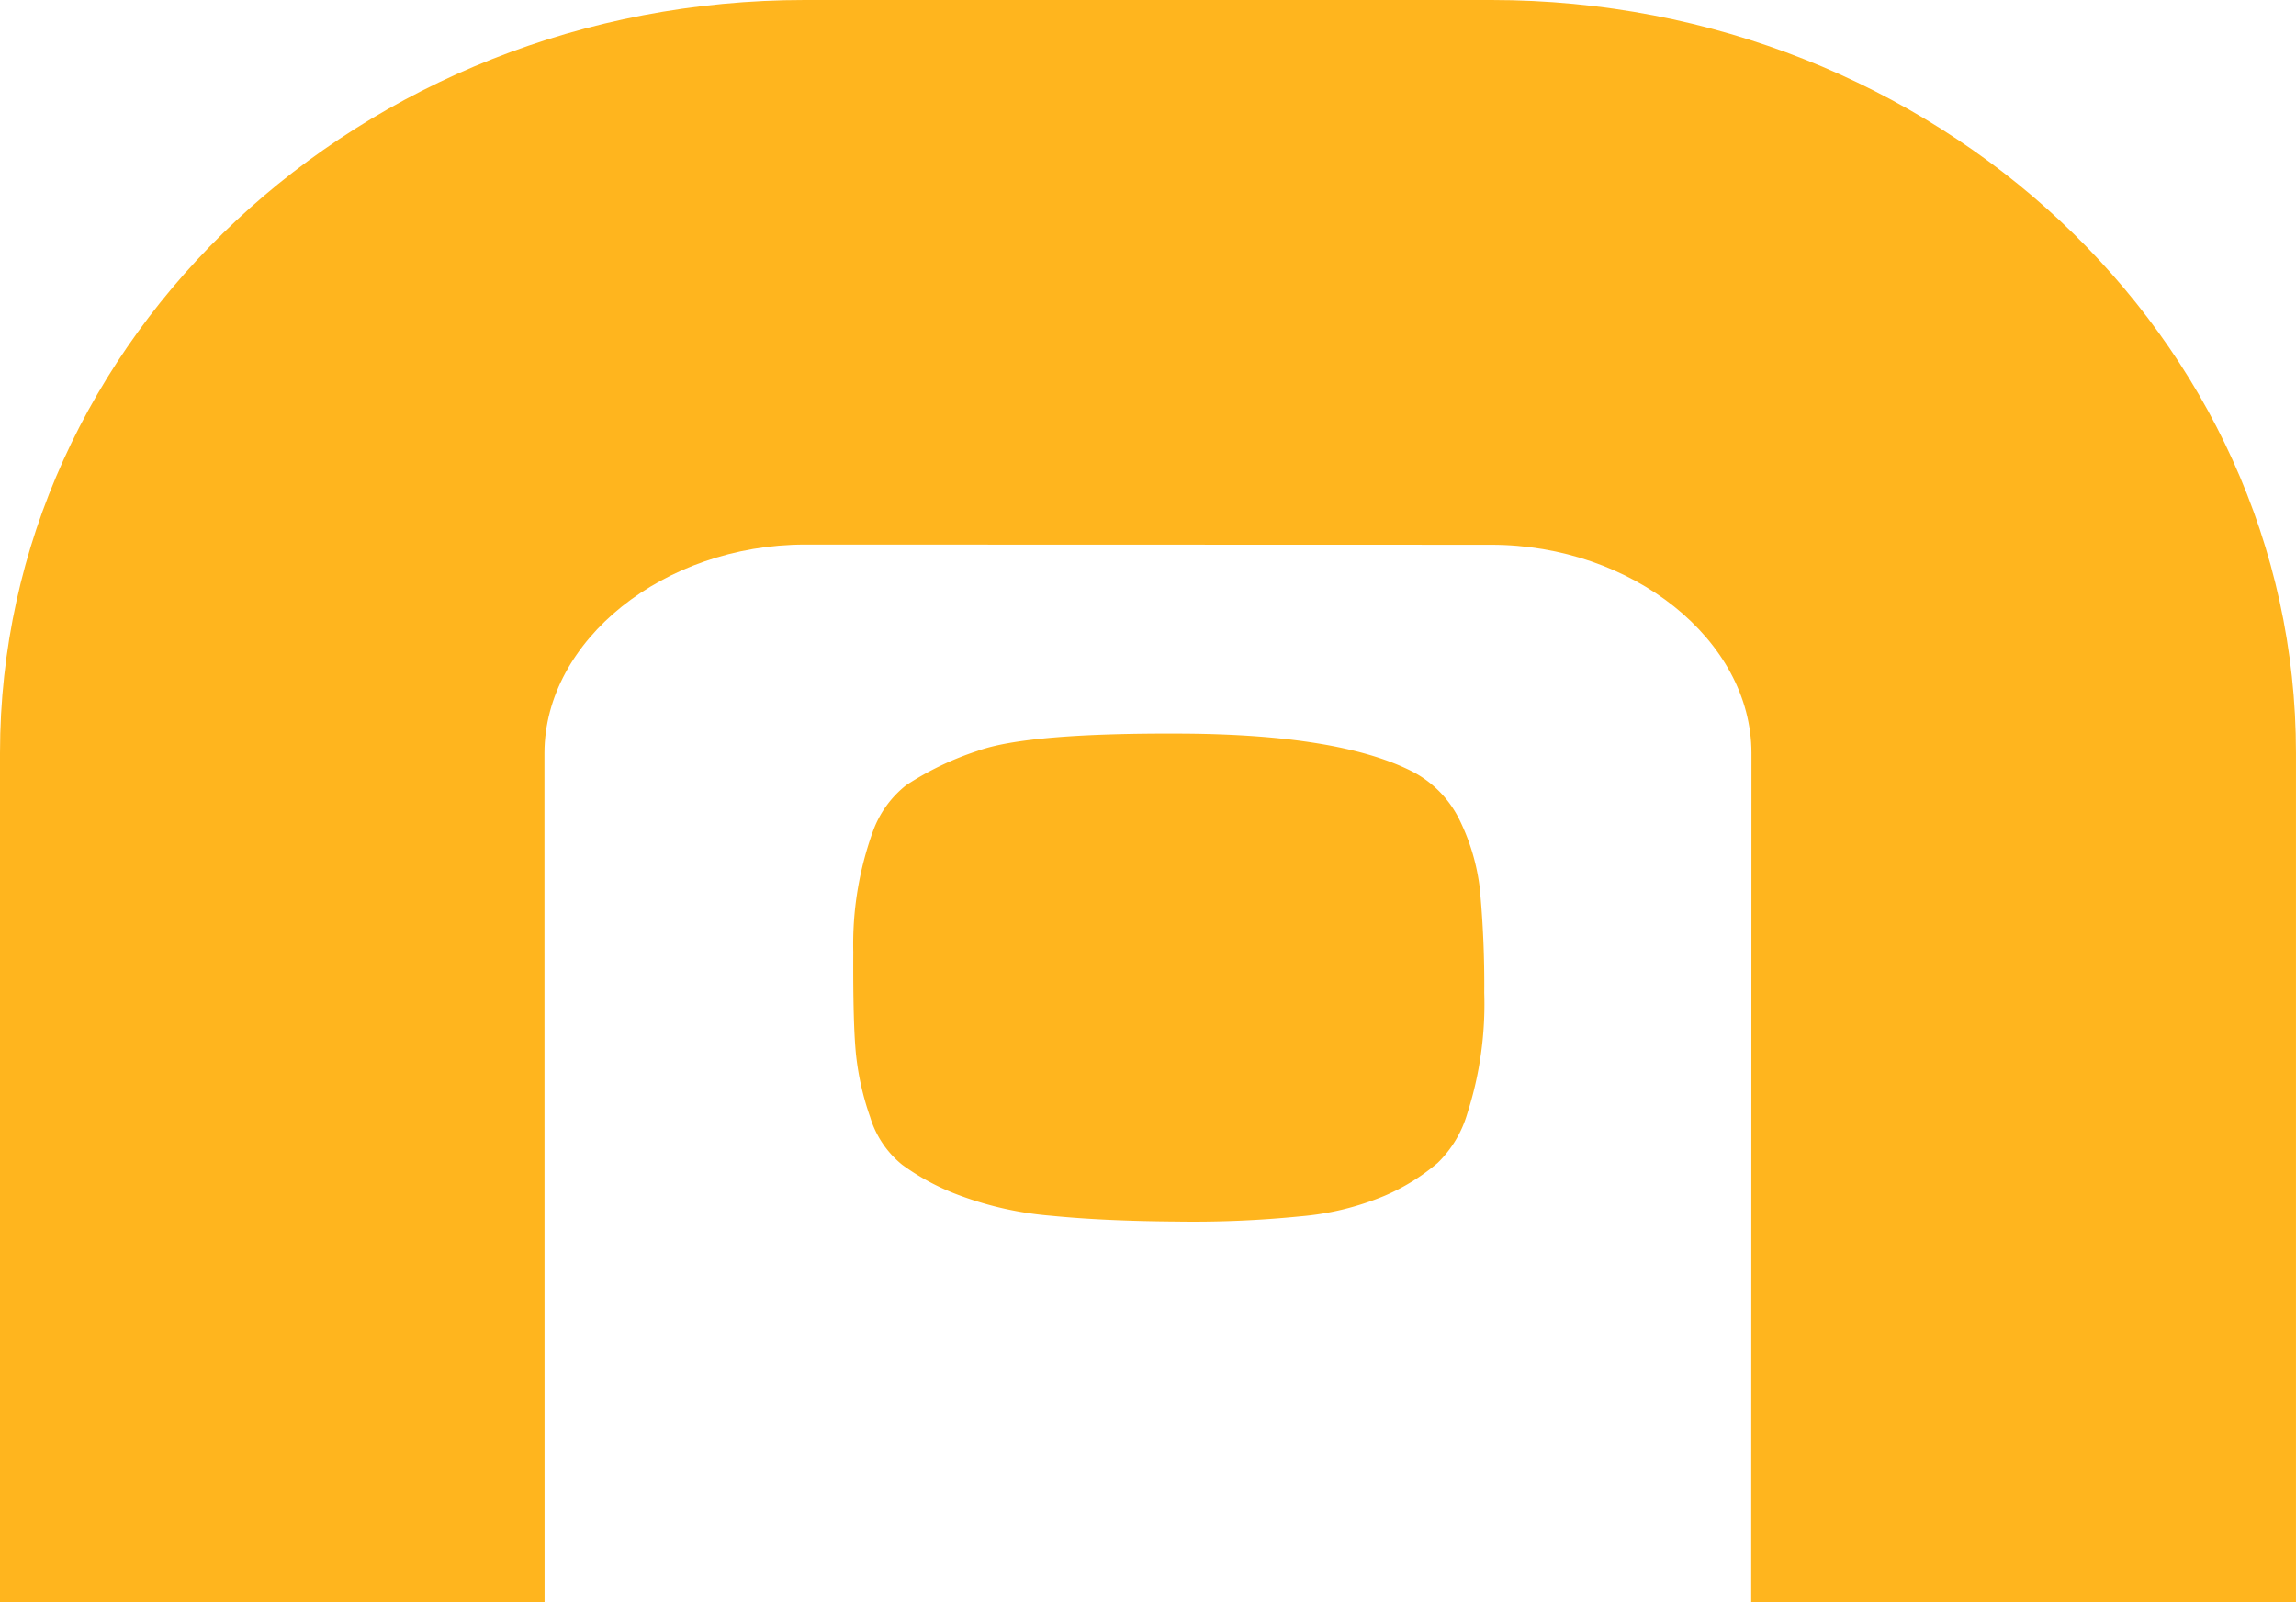 <svg xmlns="http://www.w3.org/2000/svg" width="93.95" height="65.545" viewBox="0 0 93.95 65.545">
  <g id="Groupe_85" data-name="Groupe 85" transform="translate(0 0)">
    <g id="Groupe_84" data-name="Groupe 84">
      <path id="Tracé_700" data-name="Tracé 700" d="M104.641,1017.951l28.092,0c18.157,0,32.927,13.825,32.922,30.808l0,34.735-22.291,0,.01-34.735c0-4.621-4.882-8.519-10.648-8.521l-28.088-.008c-5.77.008-10.64,3.911-10.654,8.525l.005,34.74H71.706l0-34.737C71.708,1031.766,86.482,1017.946,104.641,1017.951Z" transform="translate(-71.706 -1017.951)" fill="#ffb51e"/>
      <path id="Tracé_701" data-name="Tracé 701" d="M114.708,1070.053a13.98,13.98,0,0,0,3.706.82q2.177.218,5.158.238a43.756,43.756,0,0,0,5.064-.215,11.386,11.386,0,0,0,3.439-.844,8.536,8.536,0,0,0,2.16-1.338,4.617,4.617,0,0,0,1.218-2.034,14.611,14.611,0,0,0,.691-4.924,41.663,41.663,0,0,0-.185-4.3,8.7,8.7,0,0,0-.809-2.743,4.416,4.416,0,0,0-2.037-2.058q-2.973-1.467-9.28-1.507-6.378-.037-8.432.711a12.236,12.236,0,0,0-2.913,1.4,4.242,4.242,0,0,0-1.363,1.9,13.572,13.572,0,0,0-.8,4.917q-.016,2.978.115,4.228a11.271,11.271,0,0,0,.576,2.531,3.989,3.989,0,0,0,1.308,1.95A9.607,9.607,0,0,0,114.708,1070.053Z" transform="translate(-75.41 -1021.135)" fill="#ffb51e"/>
    </g>
  </g>
</svg>
